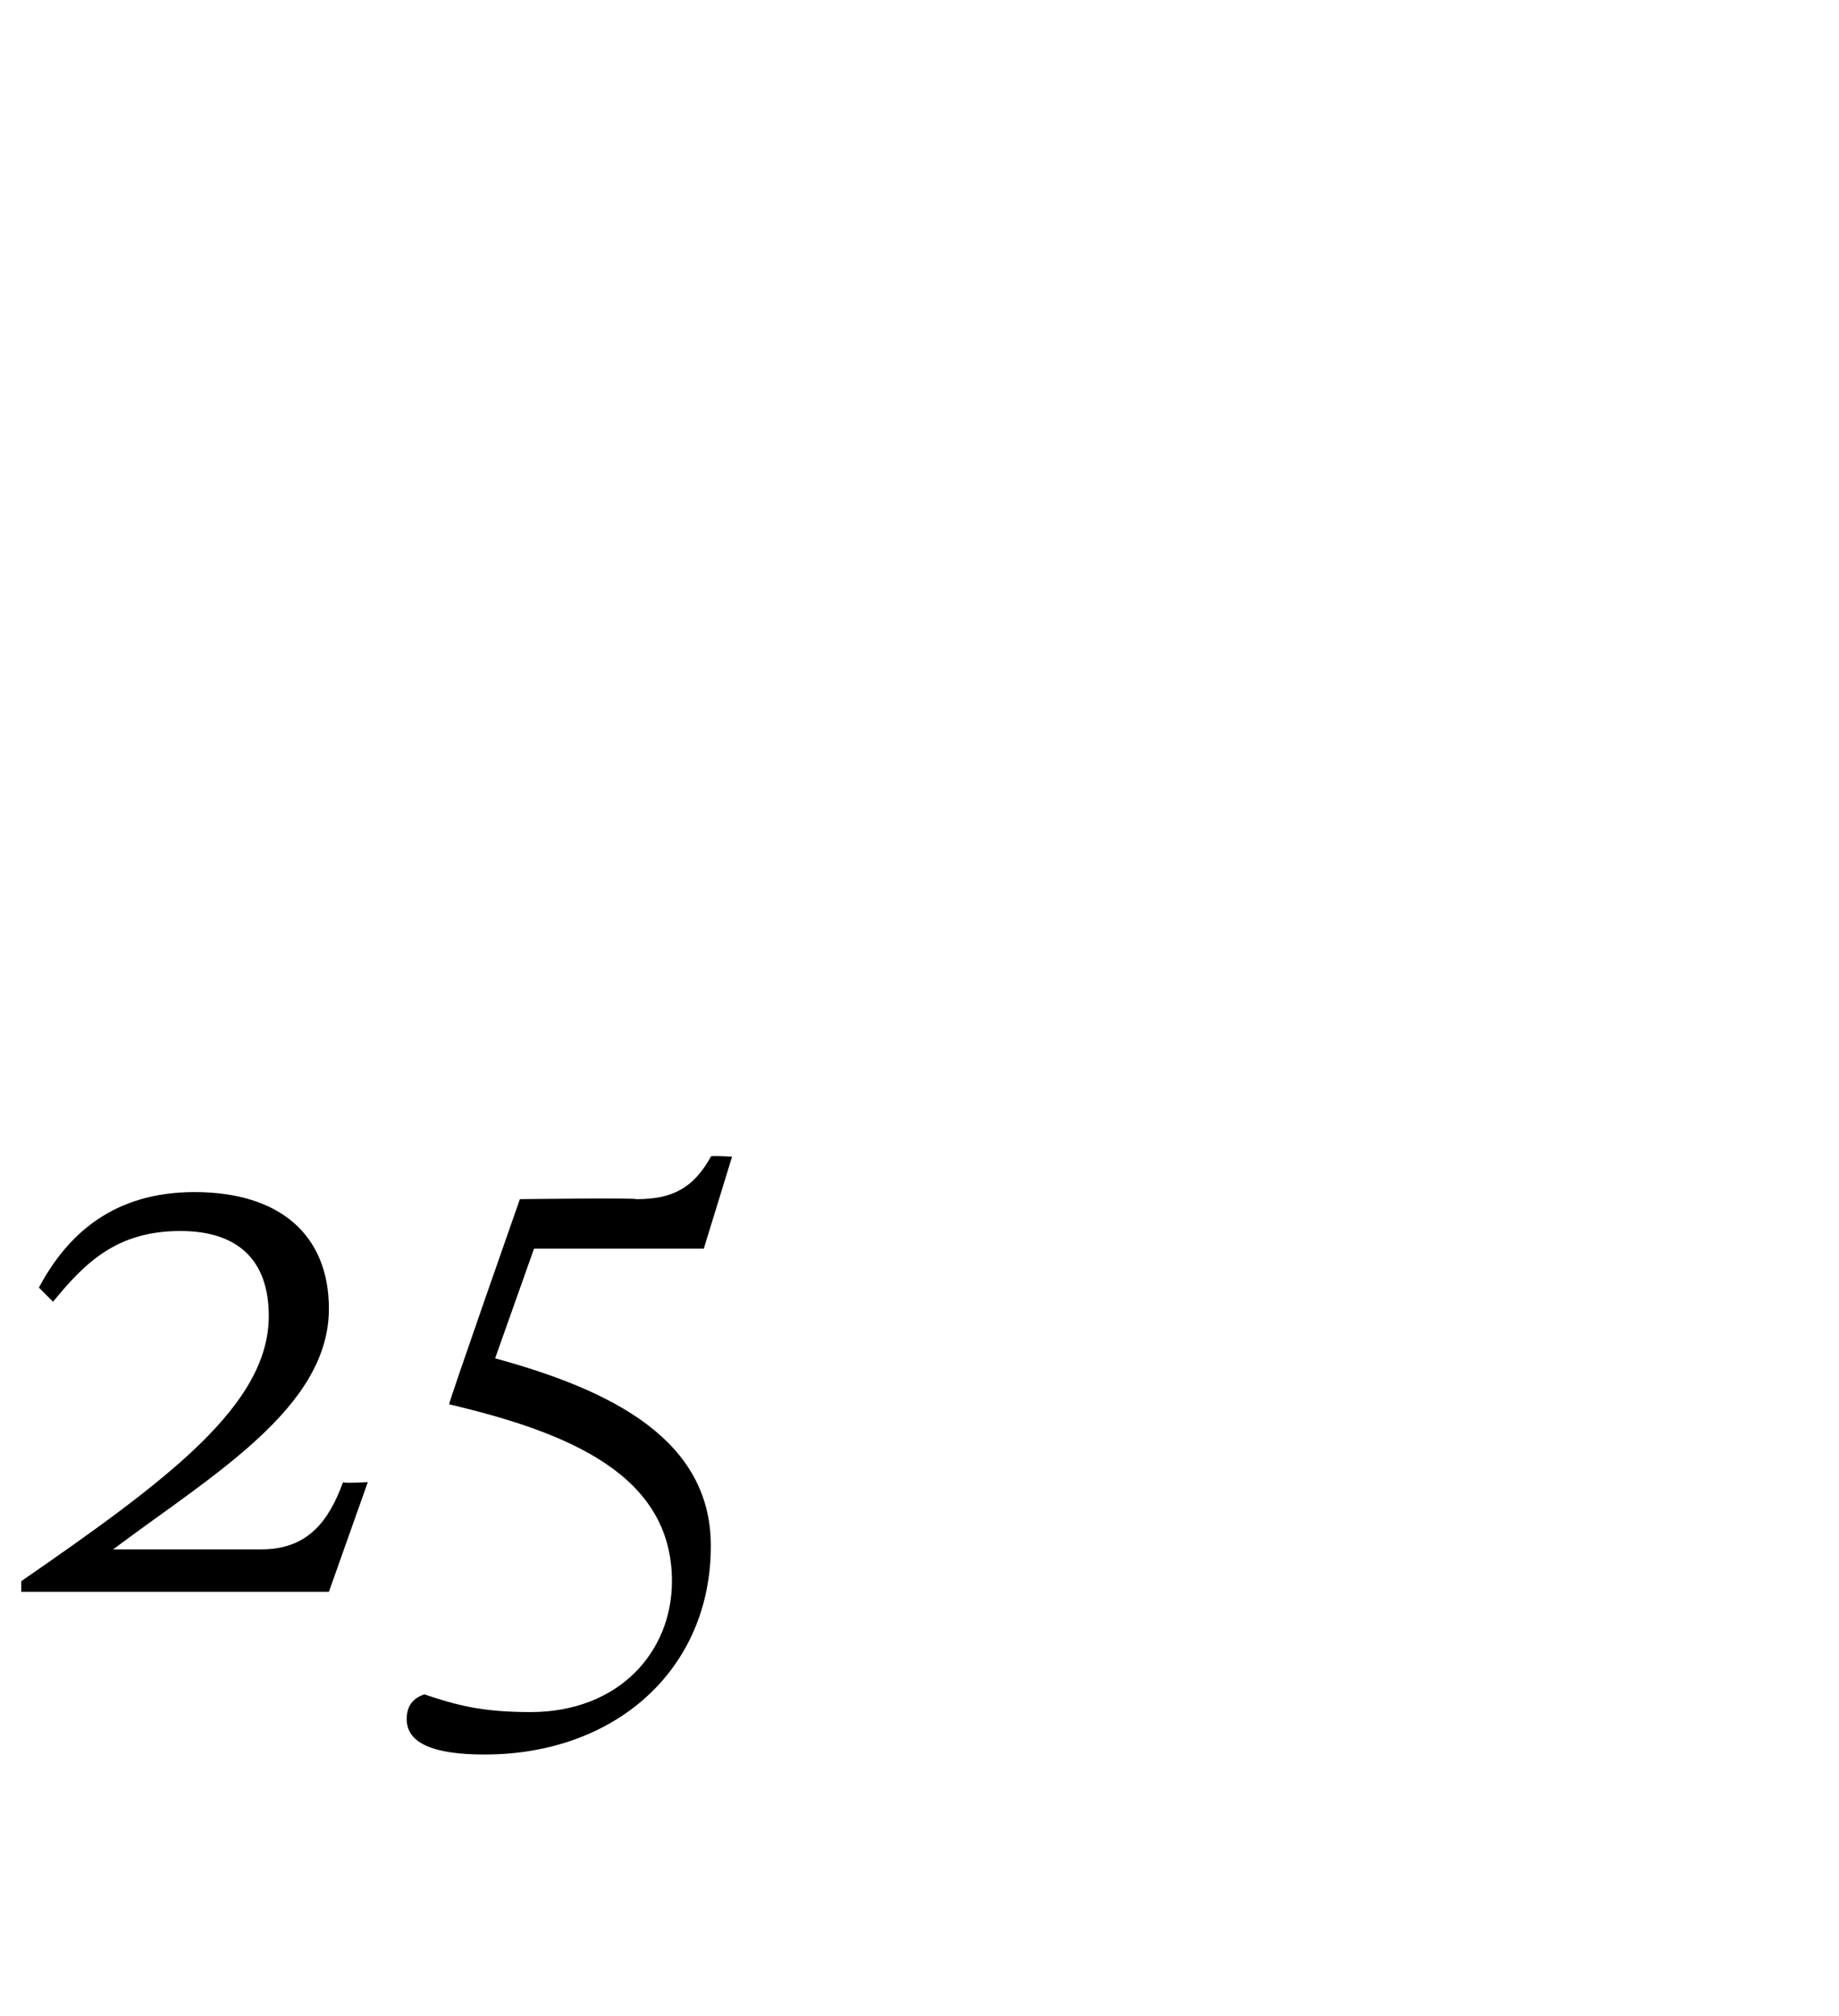<?xml version="1.0" standalone="no"?><!DOCTYPE svg PUBLIC "-//W3C//DTD SVG 1.1//EN" "http://www.w3.org/Graphics/SVG/1.1/DTD/svg11.dtd"><svg xmlns="http://www.w3.org/2000/svg" version="1.1" width="52px" height="57px" viewBox="0 -28 52 57" style="top:-28px">  <desc>25</desc>  <defs/>  <g id="Polygon173496">    <path d="M 7.4 15.8 C 8.7 15.8 9.3 15 9.7 13.9 C 9.7 13.94 10.4 13.9 10.4 13.9 L 9.3 17 L 0.6 17 C 0.6 17 0.6 16.7 0.6 16.7 C 4.8 13.8 7.6 11.7 7.6 9.2 C 7.6 7.6 6.7 6.8 5.1 6.8 C 3.3 6.8 2.4 7.7 1.5 8.8 C 1.5 8.8 1.1 8.4 1.1 8.4 C 1.9 6.9 3.2 5.7 5.5 5.7 C 7.9 5.7 9.3 6.9 9.3 9 C 9.3 11.8 6 13.7 3.2 15.8 C 3.2 15.8 7.4 15.8 7.4 15.8 Z M 11.5 20.6 C 11.5 20.2 11.7 20 12 19.9 C 12.9 20.2 13.6 20.4 15 20.4 C 17.5 20.4 19 18.7 19 16.7 C 19 13.7 16.1 12.5 12.7 11.7 C 12.68 11.66 14.7 5.9 14.7 5.9 C 14.7 5.9 17.98 5.86 18 5.9 C 19 5.9 19.6 5.6 20.1 4.7 C 20.06 4.66 20.7 4.7 20.7 4.7 L 19.9 7.3 L 15.1 7.3 C 15.1 7.3 14 10.4 14 10.4 C 17.3 11.3 20.1 12.7 20.1 15.7 C 20.1 19.2 17.4 21.6 13.7 21.6 C 12.3 21.6 11.5 21.3 11.5 20.6 Z " stroke="none" fill="#000"/>  </g></svg>